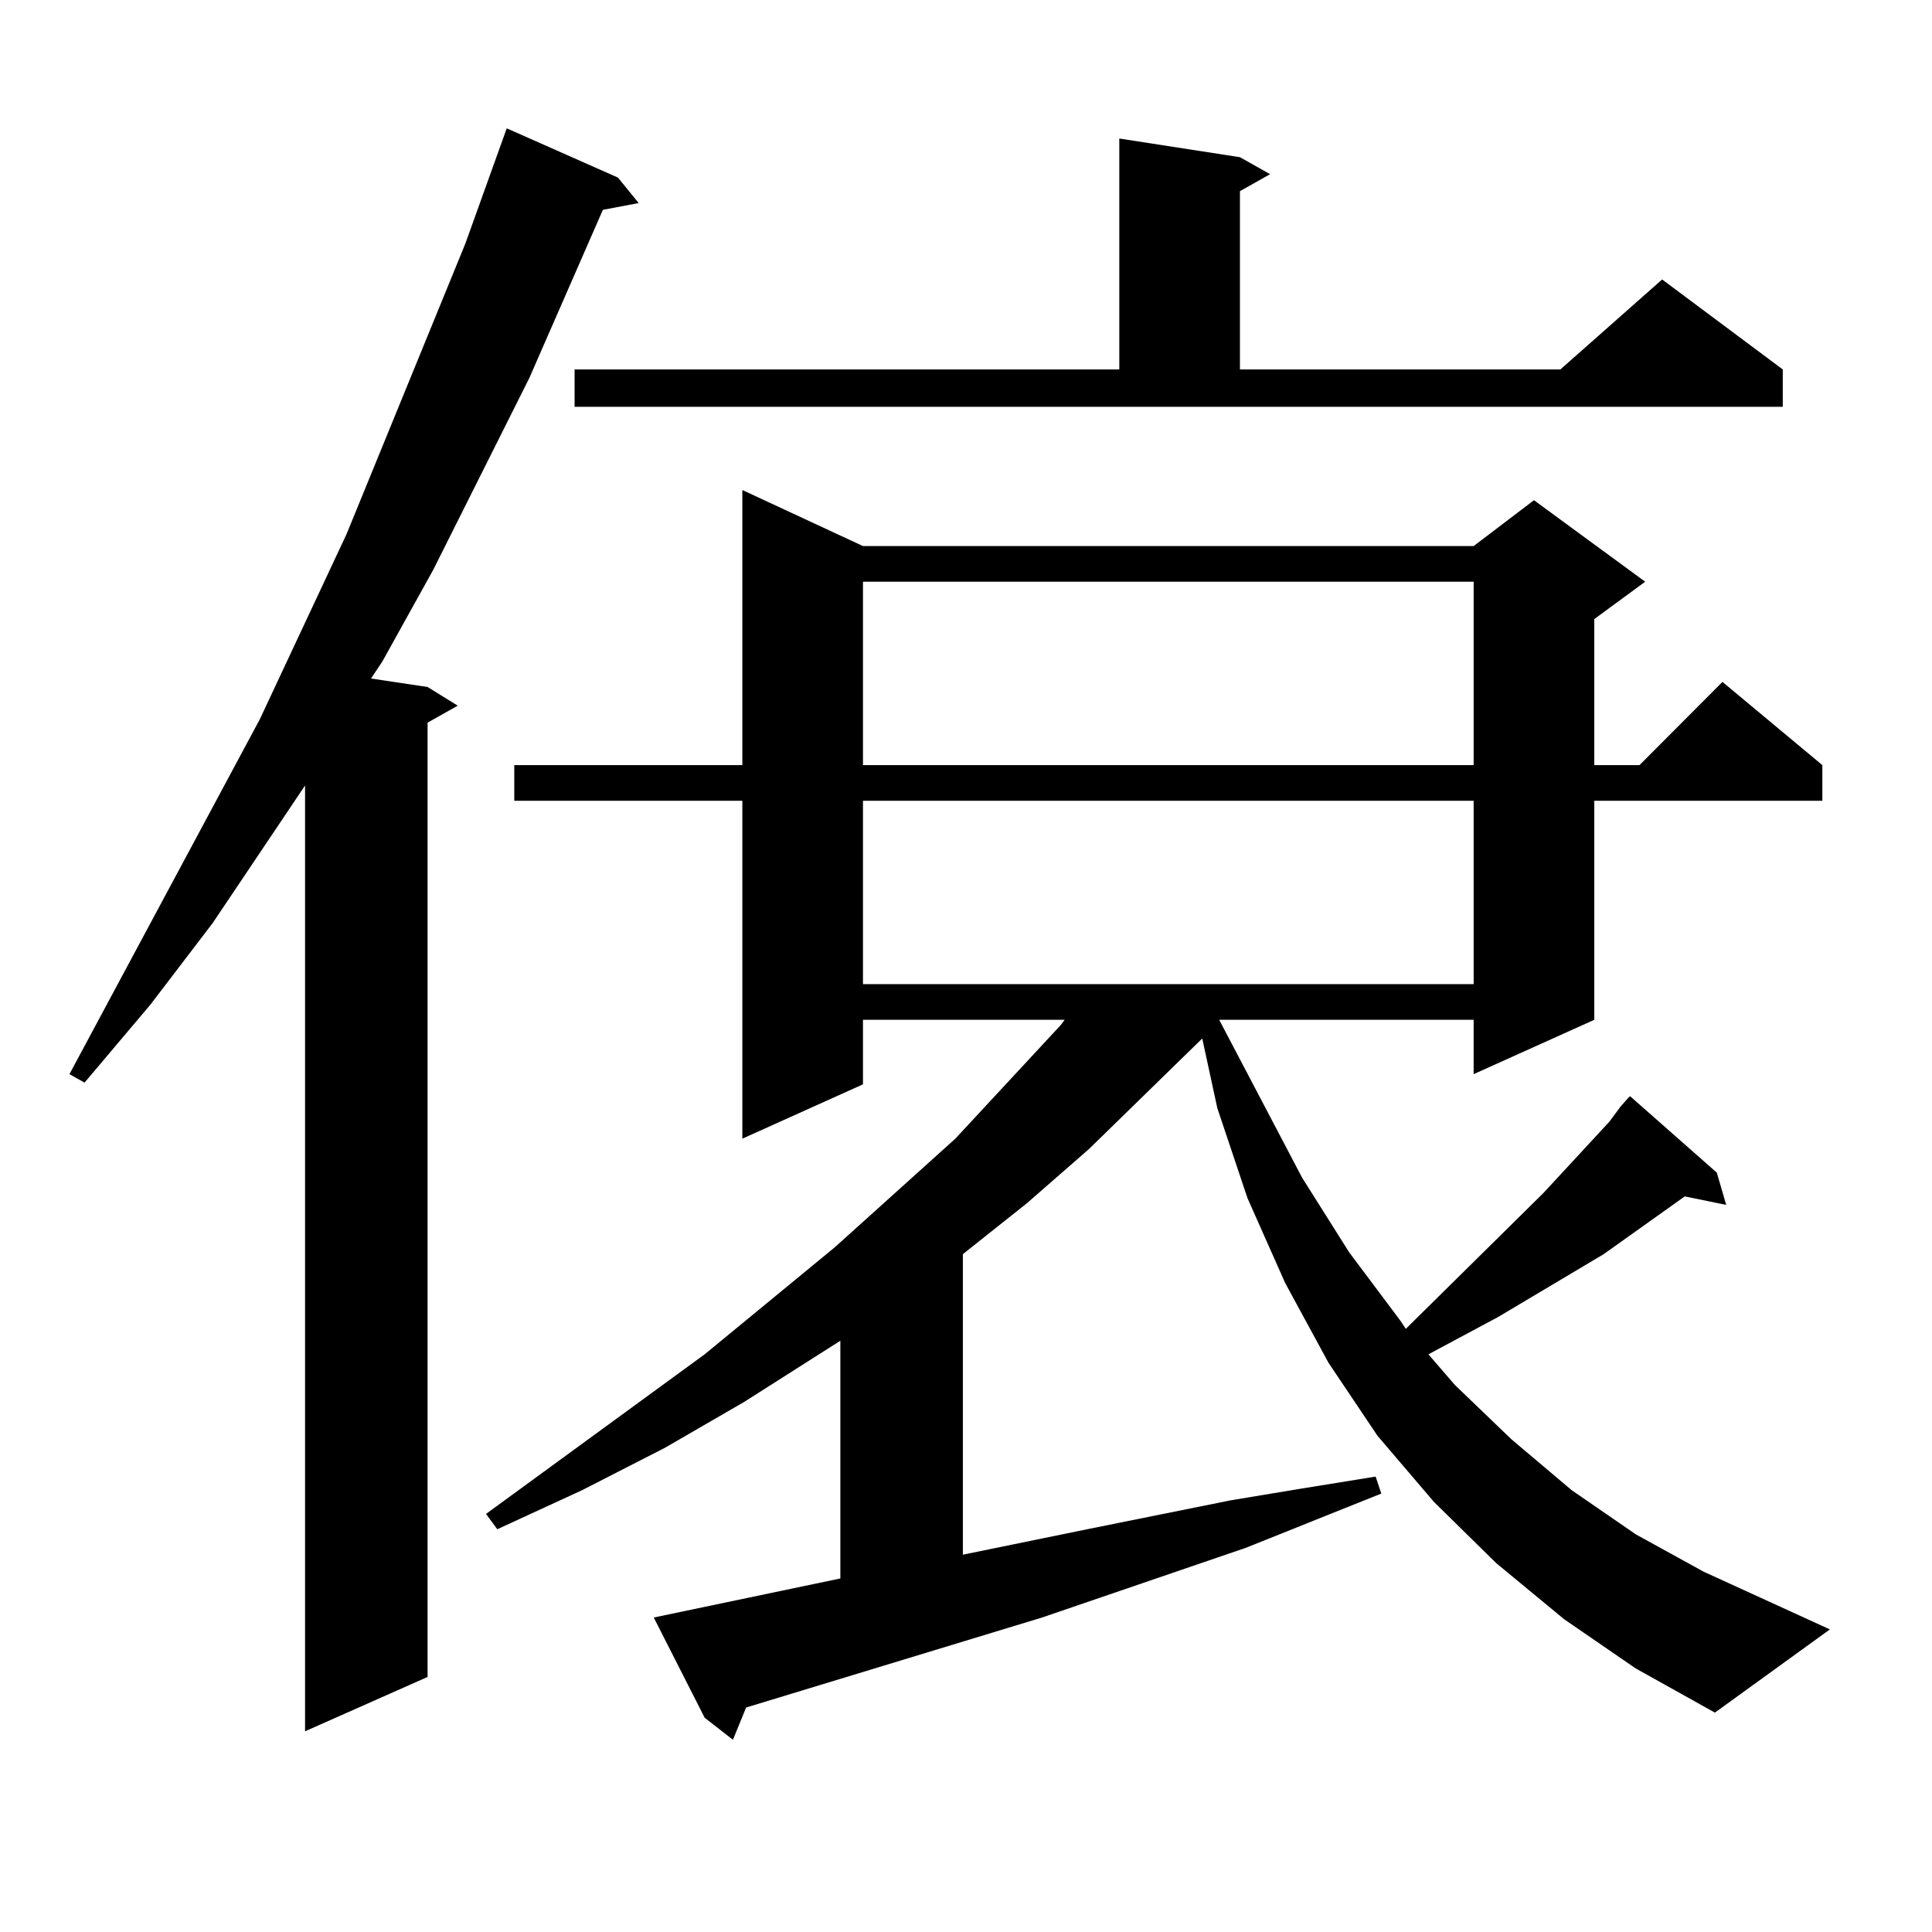 <?xml version="1.0" encoding="utf-8"?>
<!-- Generator: Adobe Illustrator 16.0.0, SVG Export Plug-In . SVG Version: 6.00 Build 0)  -->
<!DOCTYPE svg PUBLIC "-//W3C//DTD SVG 1.1//EN" "http://www.w3.org/Graphics/SVG/1.1/DTD/svg11.dtd">
<svg version="1.1" id="图层_1" xmlns="http://www.w3.org/2000/svg" xmlns:xlink="http://www.w3.org/1999/xlink" x="0px" y="0px"
	 width="1000px" height="1000px" viewBox="0 0 1000 1000" enable-background="new 0 0 1000 1000" xml:space="preserve">
<path d="M319.846,91.914l10.731,13.184l-18.536,3.516l-38.048,87.012l-49.755,99.316l-26.341,47.461l-5.854,8.789l29.268,4.395
	l15.609,9.668l-15.609,8.789v493.945l-63.413,28.125V406.563l-47.804,71.191L77.9,519.941l-34.146,40.43l-7.805-4.395
	l98.534-183.691l44.877-95.801l61.462-150.293l21.463-59.766L319.846,91.914z M838.857,572.676l3.902-4.395l0.976-0.879
	l44.877,39.551l4.878,16.699l-21.463-4.395l-41.95,29.883l-54.633,32.52l-36.097,19.336l13.658,15.82l29.268,28.125l31.219,26.367
	l33.17,22.852l35.121,19.336l65.364,29.883l-59.511,43.066l-40.975-22.852l-37.072-25.488l-35.121-29.004l-32.194-31.641
	l-29.268-34.277l-25.365-37.793l-22.438-41.309l-19.512-43.945l-15.609-46.582l-7.805-36.035l-58.535,57.129l-32.194,28.125
	l-33.17,26.367v155.566l64.389-13.184l74.145-14.941l37.072-6.152l38.048-6.152l2.927,8.789l-70.242,28.125l-105.363,36.035
	l-153.167,46.582l-6.829,16.699l-14.634-11.426l-26.341-51.855l96.583-20.215V693.965l-49.755,31.641l-40.975,23.73l-42.926,21.973
	l-43.901,20.215l-5.854-7.91l113.168-82.617l67.315-55.371l62.438-56.25l54.633-58.887l1.951-2.637H446.672v33.398l-62.438,28.125
	V414.473H266.188v-18.457h118.046V253.633l62.438,29.004h316.09l31.219-23.73l57.56,42.188l-26.341,19.336v75.586h23.414
	l42.926-43.066l51.706,43.066v18.457H825.199v113.379l-62.438,28.125v-28.125H631.058l42.926,81.738l24.39,38.672l26.341,35.156
	l2.927,4.395l71.218-70.313l34.146-36.914L838.857,572.676z M297.407,191.23h281.944V71.699l62.438,9.668l15.609,8.789
	l-15.609,8.789v92.285h165.85l52.682-46.582l62.438,46.582v19.336H297.407V191.23z M446.672,301.094v94.922h316.09v-94.922H446.672z
	 M446.672,414.473v94.922h316.09v-94.922H446.672z"/>
</svg>
